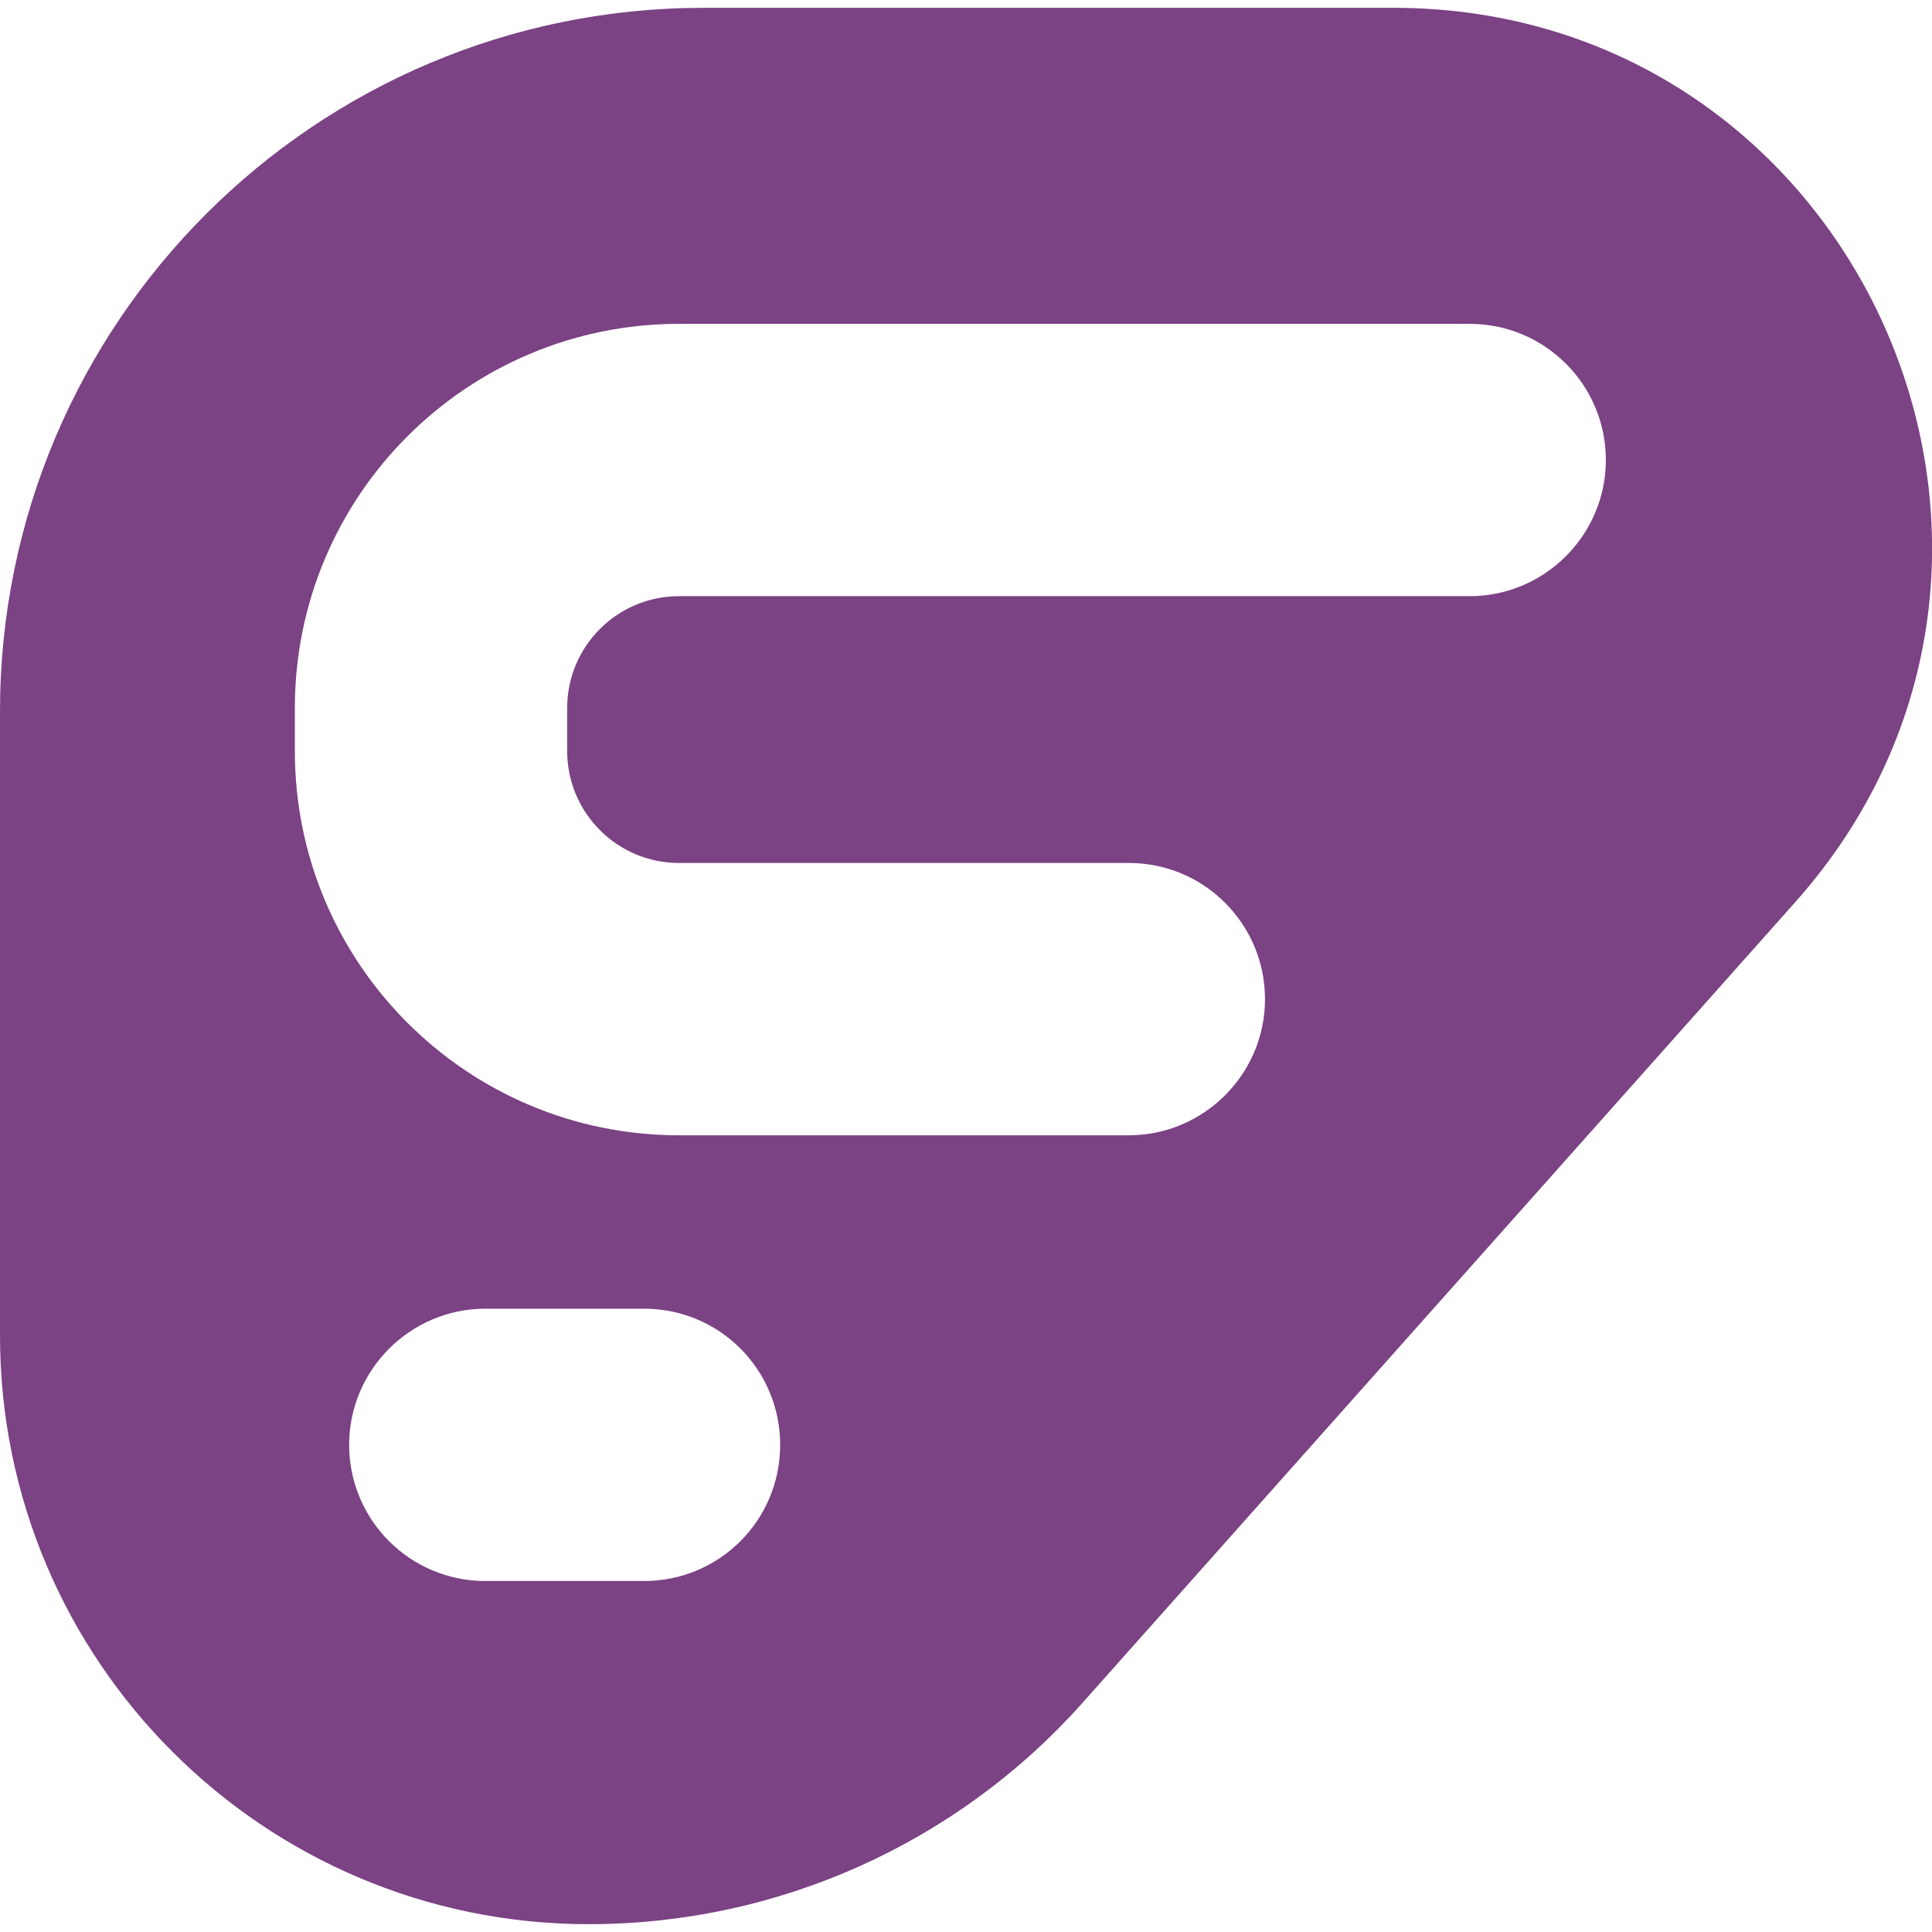 <?xml version="1.0" encoding="UTF-8"?>
<svg id="Layer_1" data-name="Layer 1" xmlns="http://www.w3.org/2000/svg" viewBox="0 0 42 42">
  <defs>
    <style>
      .cls-1 {
        fill: #7b4284;
        fill-rule: evenodd;
      }
    </style>
  </defs>
  <path class="cls-1" d="m30.29.17h-14.99C6.85.17,0,7.02,0,15.47v13.56c0,7.07,5.73,12.8,12.8,12.8,4.1,0,8.01-1.75,10.74-4.82l15.48-17.39C45.73,12.09,40.38.17,30.29.17ZM14,34.37h-3.45c-1.64,0-2.96-1.33-2.96-2.96,0-1.63,1.33-2.96,2.96-2.96h3.45c1.64,0,2.96,1.32,2.96,2.96,0,1.64-1.32,2.96-2.96,2.96h0ZM31.95,12.96H14.76c-1.34,0-2.43,1.09-2.43,2.43v.94c0,1.34,1.09,2.43,2.43,2.43h9.78c1.64,0,2.96,1.33,2.96,2.96s-1.33,2.96-2.96,2.96h-9.78c-4.61,0-8.35-3.74-8.35-8.35v-.94c0-4.61,3.74-8.35,8.35-8.35h17.19c1.64,0,2.96,1.33,2.96,2.96s-1.33,2.96-2.96,2.96h0Z"/>
</svg>